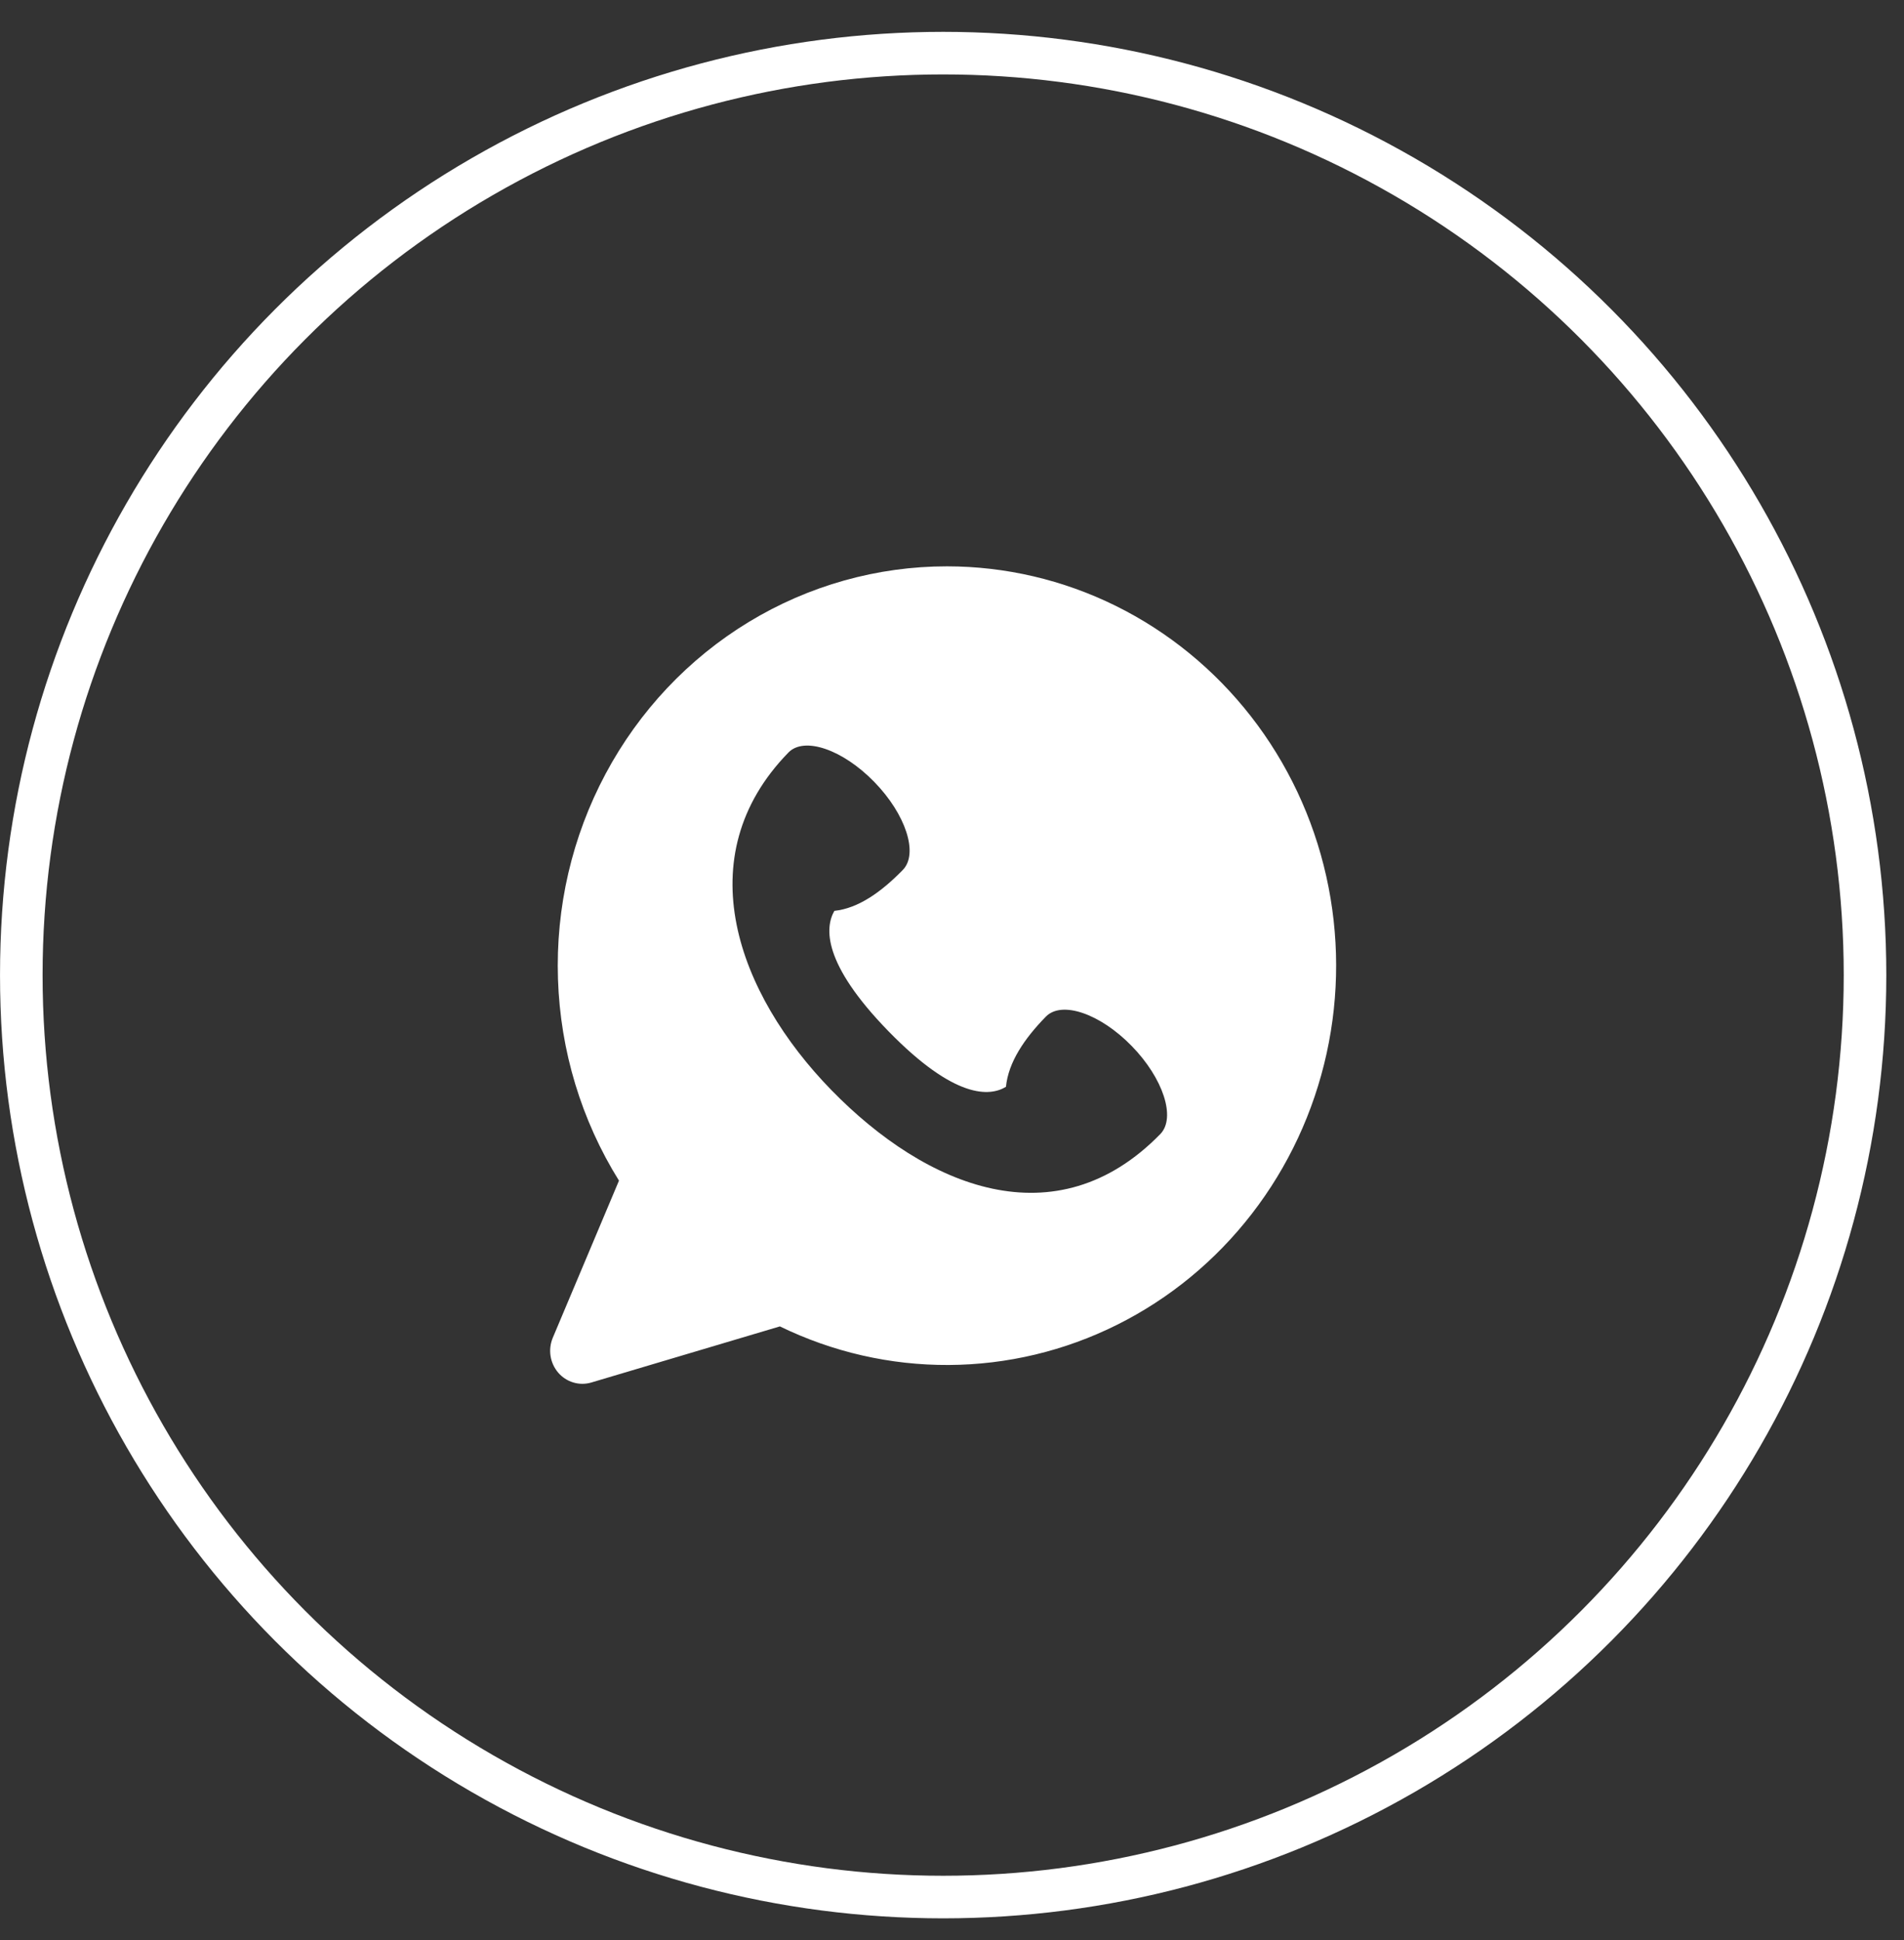<?xml version="1.0" encoding="UTF-8"?> <svg xmlns="http://www.w3.org/2000/svg" width="53" height="54" viewBox="0 0 53 54" fill="none"><rect x="0" y="0" width="53" height="54" fill="#333333" stroke="none"/><circle cx="26.254" cy="27.14" r="25.661" stroke="white" stroke-width="1.185"></circle><path fill-rule="evenodd" clip-rule="evenodd" d="M26.362 15.763C24.419 15.762 22.511 16.298 20.839 17.314C19.167 18.33 17.792 19.789 16.858 21.537C15.924 23.285 15.466 25.259 15.532 27.251C15.597 29.244 16.183 31.181 17.23 32.861L15.388 37.233C15.321 37.393 15.299 37.569 15.325 37.741C15.352 37.913 15.426 38.074 15.538 38.205C15.65 38.335 15.797 38.431 15.96 38.479C16.123 38.528 16.296 38.528 16.459 38.48L21.709 36.918C23.177 37.633 24.783 38 26.408 37.992C28.033 37.984 29.636 37.602 31.097 36.872C32.559 36.143 33.841 35.086 34.85 33.779C35.86 32.473 36.569 30.95 36.927 29.324C37.285 27.698 37.281 26.01 36.917 24.385C36.553 22.761 35.837 21.241 34.822 19.939C33.807 18.637 32.52 17.585 31.056 16.862C29.592 16.139 27.988 15.764 26.362 15.763ZM28.001 30.25C27.557 30.52 26.583 30.602 24.733 28.704C22.883 26.806 22.963 25.809 23.226 25.352C23.895 25.282 24.536 24.823 25.131 24.213C25.572 23.761 25.215 22.664 24.335 21.762C23.455 20.859 22.386 20.494 21.947 20.945C19.113 23.85 20.532 27.662 23.141 30.339C25.785 33.051 29.397 34.538 32.299 31.564C32.738 31.112 32.382 30.015 31.502 29.113C30.622 28.21 29.553 27.845 29.113 28.296C28.517 28.906 28.069 29.564 28.002 30.25" fill="white"></path></svg> 